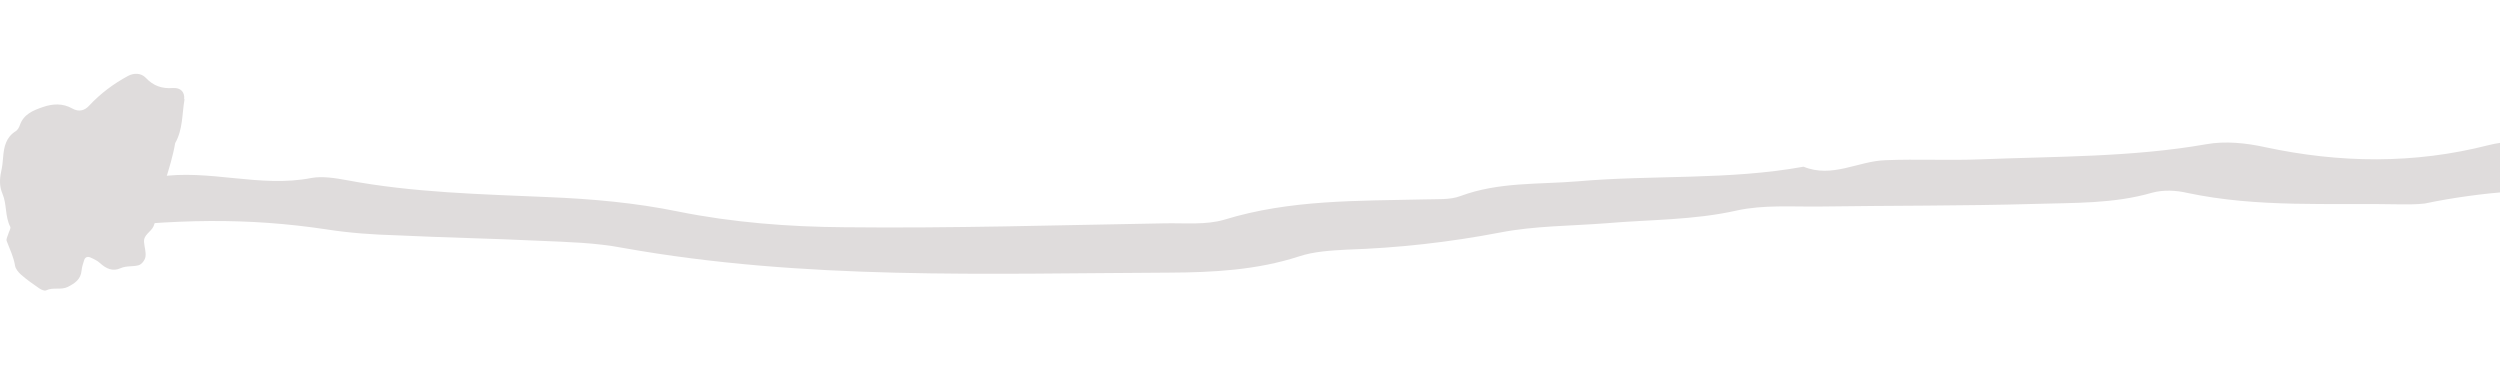 <svg xmlns="http://www.w3.org/2000/svg" width="542" height="84" viewBox="0 0 542 84" fill="none">
	<g clip-path="url(#clip0_9807_19680)">
		<path d="M3246.17 21.465C3225.5 22.2 3210.87 21.232 3196.42 24.952C3192.32 26.015 3187.8 26.094 3183.61 25.63C3168.23 24.111 3152.72 25.753 3137.35 22.38C3129.93 20.695 3121.96 21.188 3114.22 21.137C3103.02 21.063 3091.83 21.206 3080.63 21.35C3073.74 21.414 3067.06 22.241 3060.17 23.613C3045.83 26.353 3031.29 27.674 3016.86 29.65C3009.21 30.69 3001.56 32.056 2993.91 33.096C2990.57 33.51 2987.02 34.032 2983.68 33.573C2973.57 32.307 2963.21 36.382 2953.12 32.172C2947.33 29.735 2941.29 30.676 2935.27 30.418C2917.19 29.753 2899.22 29.525 2881.38 25.373C2874.72 23.803 2867.72 23.974 2860.83 23.929C2841.03 23.798 2821.22 23.884 2801.42 23.971C2791.08 23.903 2780.75 23.834 2770.62 26.493C2767.38 27.344 2763.83 27.43 2760.39 27.407C2724.22 27.494 2688.15 29.545 2651.99 28.325C2638.22 27.907 2624.45 27.379 2610.86 30.778C2605.9 32.053 2600.98 27.332 2595.8 29.369C2589.11 32.051 2582.23 31.024 2575.34 31.305C2560.7 31.754 2546.06 31.984 2531.42 32.215C2515.06 32.542 2498.8 32.435 2483.13 26.553C2478.4 24.777 2473.02 24.523 2468.19 22.965C2461.53 20.849 2454.65 20.258 2447.87 20.322C2434.95 20.455 2422.03 20.915 2409.11 21.265C2390.17 21.794 2371.23 20.796 2352.29 19.799C2341.44 16.238 2330.25 16.382 2319.06 16.526C2315.61 16.503 2312.06 16.152 2308.72 16.893C2283.07 22.393 2257.26 19.388 2231.53 19.326C2220.34 19.252 2209.15 18.96 2197.95 18.886C2191.06 18.84 2184.17 19.34 2177.28 19.294C2171.26 19.254 2165.23 18.996 2159.21 18.738C2152.88 14.662 2145.65 18.648 2139.09 16.534C2134.15 14.866 2128.88 15.049 2123.81 16.214C2107.64 20.032 2091.19 16.871 2074.93 18.399C2072.46 18.6 2069.88 17.71 2067.41 17.04C2053.01 13.238 2038.27 12.486 2023.94 15.117C2010.25 17.643 1996.58 17.771 1982.8 18.224C1974.19 18.494 1965.58 18.328 1956.97 18.489C1953.52 18.466 1950.08 18.444 1946.63 18.966C1902.89 24.455 1896.65 24.74 1859.31 23.185C1846.4 22.663 1833.48 22.796 1820.57 22.928C1816.26 22.9 1811.85 22.871 1807.75 23.934C1795.89 27.235 1783.95 26.72 1771.89 26.64C1755.53 26.532 1739.17 26.642 1722.81 26.642C1712.48 26.574 1702.25 26.943 1692.11 30.146C1688.12 31.428 1683.6 31.398 1679.4 31.806C1673.37 32.311 1667.34 32.707 1661.31 32.995C1656.14 33.178 1650.77 32.27 1645.92 33.438C1639.66 34.923 1634.09 31.833 1628.06 32.12C1607.49 33.292 1586.84 30.975 1566.26 34.546C1556.24 36.333 1545.69 35.936 1535.48 33.906C1530.43 32.892 1525.27 31.876 1520.21 31.842C1484.05 31.821 1448 29.62 1411.83 30.798C1404.94 31.079 1398.15 32.015 1391.37 33.17C1377.68 35.478 1363.8 35.495 1350.25 32.897C1330.58 28.951 1310.88 29.584 1291.27 32.289C1279.32 33.955 1267.26 33.766 1255.21 34.013C1251.01 33.985 1246.82 32.322 1242.63 31.749C1236.71 31.056 1230.69 30.798 1224.77 30.323C1207.19 35.439 1188.8 33.137 1171.02 36.617C1158.97 35.992 1147.01 38.202 1135.06 38.45C1126.45 38.611 1117.84 38.336 1109.64 41.662C1108.88 41.984 1108.02 42.305 1107.16 42.3C1078.84 43.093 1050.71 48.576 1022.3 48.279C1017.14 48.245 1011.86 48.537 1007.03 46.215C1001.34 43.561 995.317 43.522 989.289 43.591C969.484 43.678 949.679 43.873 929.874 43.961C918.68 43.995 907.491 43.267 896.49 46.574C893.255 47.534 889.595 47.51 886.26 47.27C862.16 45.911 838.146 47.714 814.033 48.209C791.642 48.606 769.375 46.713 746.988 46.565C743.544 46.542 740.214 45.539 736.774 44.863C732.582 44.072 728.393 42.736 724.089 42.598C706.871 42.157 689.996 38.556 673.004 36.481C669.563 36.022 665.902 36.216 662.898 34.779C652.275 29.803 640.967 30.709 629.882 30.636C612.661 30.522 595.436 31.17 578.215 31.165C568.743 31.103 559.274 30.713 549.803 30.651C546.359 30.628 542.915 30.605 539.572 31.455C523.4 35.599 507.257 35.384 491.027 31.896C486.943 30.997 482.426 30.531 478.331 31.267C462.167 34.104 445.808 33.887 429.444 34.542C422.553 34.823 415.667 34.45 408.777 34.731C402.856 34.91 397.234 38.689 391.008 36.14C374.844 39.086 358.384 37.887 342.122 39.306C333.614 40.013 324.9 39.41 316.592 42.516C314.326 43.373 311.529 43.137 308.945 43.229C294.305 43.568 279.669 43.253 265.432 47.629C261.442 48.802 256.925 48.336 252.619 48.416C229.368 48.808 206.222 49.526 182.975 49.264C171.028 49.184 158.764 48.231 147.048 45.864C137.697 43.948 128.338 43.123 118.869 42.734C104.235 42.092 89.599 41.777 75.195 39.065C72.722 38.612 69.927 38.157 67.556 38.578C56.347 40.793 45.289 36.577 34.191 38.357C25.678 39.827 17.271 41.625 8.865 43.205C6.817 43.627 6.378 44.932 7.656 47.012C8.082 47.669 8.83 48.547 9.474 48.769C11.946 49.33 14.523 50.328 16.893 50.017C38.114 47.323 53.937 47.21 70.711 49.719C75.764 50.516 80.928 50.877 86.094 51.02C96.423 51.525 106.755 51.703 117.084 52.207C123.11 52.465 129.136 52.614 135.049 53.743C174.288 60.763 213.907 59.281 253.517 59.107C262.881 59.06 272.464 58.578 281.632 55.586C284.868 54.517 288.422 54.323 291.867 54.127C303.063 53.766 314.158 52.531 325.15 50.423C332.694 48.947 340.551 48.999 348.305 48.396C357.674 47.586 367.144 47.757 376.522 45.639C382.343 44.369 388.475 44.845 394.503 44.776C410.003 44.552 425.502 44.655 441.004 44.212C449.616 43.942 458.225 44.218 466.637 41.766C469.009 41.127 471.807 41.255 474.171 41.816C489.541 45.079 505.047 43.982 520.544 44.303C522.266 44.314 523.988 44.326 525.712 44.119C550.394 38.94 575.455 41.505 600.326 40.361C605.494 40.068 610.663 39.775 615.829 39.81C630.465 40.016 645.106 39.676 659.282 44.349C660.893 44.905 662.614 45.135 664.336 45.146C689.301 45.966 713.806 51.252 738.429 55.013C744.343 55.924 750.368 56.291 756.394 56.549C771.889 57.088 787.385 57.627 802.884 57.62C829.578 57.47 856.275 56.883 882.971 56.406C890.722 56.239 898.467 56.835 906.017 54.487C908.39 53.739 911.081 53.757 913.664 53.774C936.913 53.601 960.163 53.428 983.412 53.473C993.744 53.541 1003.96 54.372 1014.18 56.402C1021.7 57.869 1029.56 57.049 1037.31 57.318C1049.07 53.471 1061.22 55.514 1073.17 54.176C1077.48 53.769 1081.79 53.907 1086.09 53.39C1094.6 52.247 1103.01 50.34 1111.52 49.306C1120.03 48.272 1128.75 48.439 1137.26 47.405C1147.49 46.274 1157.62 45.141 1167.84 44.882C1184.21 44.445 1200.57 44.227 1216.83 42.59C1226.31 41.562 1235.25 41.185 1244.82 42.666C1255.78 44.265 1266.98 43.358 1278.29 42.124C1299.62 39.758 1321.26 38.157 1342.66 41.787C1352.98 43.6 1363.1 43.885 1373.43 44.172C1384.62 44.464 1395.71 43.556 1406.7 42.102C1411.76 41.481 1416.93 40.644 1422.1 40.569C1454.83 39.914 1487.55 39.476 1520.14 42.417C1532.08 43.478 1543.91 45.955 1556.07 45.381C1559.52 45.186 1563.07 45.536 1566.41 44.904C1592.06 40.059 1617.77 41.755 1643.59 42.907C1662.42 43.795 1681.37 42.831 1700.02 39.356C1705.94 38.305 1711.87 37.581 1717.9 37.294C1727.37 36.921 1736.84 37.42 1746.31 36.937C1761.71 36.276 1777.2 37.033 1792.61 34.191C1802.64 32.404 1813.18 33.019 1823.51 33.088C1846.76 33.133 1870.01 33.614 1893.26 33.44C1910.48 33.336 1927.6 32.687 1944.62 29.747C1955.5 27.856 1966.91 28.804 1978.1 28.551C1993.6 28.217 2008.99 28.755 2024.4 25.586C2032.81 23.897 2041.53 24.065 2050.02 26.192C2059.26 28.543 2068.84 28.825 2078.2 28.45C2093.6 27.789 2109.19 29.528 2124.5 25.922C2129.35 24.755 2134.84 25.445 2139.89 26.569C2146.66 28.031 2153.44 28.512 2160.43 28.558C2196.59 29.016 2232.76 29.582 2268.92 30.04C2279.25 30.108 2289.48 29.74 2299.82 28.282C2311.67 26.507 2323.62 26.587 2335.66 28.302C2350.93 30.583 2366.54 30.686 2381.92 31.006C2399.14 31.338 2416.37 30.689 2433.59 30.476C2448.23 30.246 2462.54 30.886 2477.05 35.016C2490.15 38.81 2503.91 40.863 2517.58 41.935C2534.68 43.247 2551.91 42.162 2569.04 40.313C2576.68 39.492 2584.44 38.671 2592.19 38.613C2612.86 38.314 2633.52 38.233 2654.08 38.478C2686.8 38.694 2719.52 38.693 2752.14 37.71C2758.92 37.537 2766.13 38.239 2772.59 36.537C2784.56 33.455 2796.51 34.079 2808.56 34.05C2830.09 33.865 2851.62 33.244 2873.14 34.804C2877.44 35.159 2881.85 34.862 2885.94 35.761C2906.25 40.584 2927.03 39.958 2947.58 41.075C2970.82 42.319 2994.07 42.037 3017.22 40.228C3022.39 39.826 3027.45 38.878 3032.52 38.149C3037.58 37.419 3042.76 35.927 3047.82 35.96C3062.56 36.058 3076.48 30.372 3091.33 31.125C3107.69 31.887 3124.05 31.886 3140.4 32.321C3143.85 32.344 3147.29 32.912 3150.62 33.48C3167.71 36.645 3184.93 36.868 3201.96 34.364C3225.98 30.817 3249.98 31.848 3274.08 32.552C3278.28 32.689 3282.47 34.352 3286.66 35.034C3303.54 37.981 3320.3 42.126 3337.74 41.587C3341.19 41.501 3344.73 41.96 3348.08 41.219C3367.59 36.66 3387.49 37.882 3407.19 37.795C3427.85 37.714 3448.52 38.504 3469.18 38.75C3482.09 38.836 3495.01 39.139 3507.93 39.007C3524.29 38.788 3540.53 39.877 3556.77 42.165C3570.32 44.108 3584.2 44.2 3597.98 44.837C3610.89 45.467 3623.69 46.315 3636.49 48.253C3652.61 50.65 3669.08 51.413 3685.44 50.54C3703.42 49.678 3721.61 50.779 3739.39 46.645C3767.81 45.961 3796.13 43.859 3824.54 45.137C3858.11 46.668 3891.7 45.473 3925.18 45.149C3927.76 45.166 3930.25 43.221 3930.91 40.827C3931.68 37.779 3929.34 33.511 3926.23 32.836C3923.75 32.275 3921.17 31.931 3918.59 31.805C3916.87 31.793 3915.04 31.781 3913.53 32.535C3904.57 36.509 3894.99 36.337 3885.63 36.384C3862.38 36.557 3839.13 36.076 3815.99 35.704C3798.77 35.481 3781.56 34.713 3764.33 36.126C3761.74 36.327 3759.16 36.2 3756.57 36.51C3747.2 37.429 3738.04 39.44 3728.46 39.813C3695.73 41.014 3663.12 41.016 3630.41 39.6C3626.96 39.468 3623.41 39.554 3620.08 38.769C3599.77 33.619 3579.1 34.354 3558.44 33.672C3552.41 33.414 3546.39 33.265 3540.36 33.007C3537.78 32.99 3534.98 33.408 3532.62 32.52C3520.05 27.749 3507.23 29.517 3494.32 29.431C3470.21 29.381 3446.1 28.676 3422 28.408C3406.5 28.305 3391 28.203 3375.5 28.209C3370.33 28.175 3365.06 28.467 3360.1 29.634C3345.65 33.136 3331.02 32.057 3316.39 31.524C3312.19 31.387 3308 29.942 3303.81 28.933C3282.75 23.888 3261.68 20.26 3245.95 21.9L3246.17 21.465Z" fill="#DFDCDC" />
		<path d="M40 21.575C39.452 24.747 39.657 28.09 37.978 31.024C37.018 36.652 34.584 41.871 33.727 47.533C33.659 48.045 33.487 48.59 33.282 49.068C32.733 50.296 31.122 50.876 31.225 52.445C31.294 53.536 31.705 54.628 31.534 55.686C31.431 56.368 30.745 57.288 30.094 57.493C28.826 57.868 27.455 57.562 26.152 58.141C24.438 58.926 22.998 58.244 21.696 57.05C21.113 56.504 20.359 56.163 19.605 55.822C18.988 55.549 18.474 55.754 18.268 56.334C18.028 57.084 17.754 57.869 17.686 58.653C17.514 60.563 16.246 61.416 14.703 62.2C13.195 62.951 11.516 62.201 10.007 62.951C9.665 63.122 8.945 62.815 8.499 62.508C7.162 61.587 5.791 60.632 4.557 59.54C3.975 59.028 3.358 58.278 3.255 57.561C2.946 55.651 2.089 53.98 1.438 52.206C1.301 51.797 1.678 51.183 1.815 50.671C1.952 50.159 2.398 49.511 2.226 49.17C1.061 46.919 1.507 44.293 0.547 42.041C-0.139 40.438 -0.104 38.903 0.238 37.266C0.478 36.208 0.615 35.117 0.684 34.025C0.855 31.774 1.335 29.727 3.426 28.431C3.838 28.158 4.146 27.613 4.317 27.101C5.14 24.747 7.197 23.928 9.288 23.212C11.447 22.462 13.607 22.359 15.663 23.519C17.103 24.338 18.371 23.963 19.331 22.905C21.765 20.279 24.61 18.164 27.763 16.458C29.031 15.776 30.608 15.81 31.602 16.868C33.247 18.607 35.064 19.256 37.429 19.085C39.212 18.948 40.069 20.006 39.931 21.473L40 21.575Z" fill="#DFDCDC" />
		<path d="M582 23.575C581.452 26.747 581.657 30.09 579.978 33.024C579.018 38.652 576.584 43.871 575.727 49.533C575.659 50.045 575.487 50.59 575.282 51.068C574.733 52.296 573.122 52.876 573.225 54.445C573.294 55.536 573.705 56.628 573.534 57.686C573.431 58.368 572.745 59.288 572.094 59.493C570.826 59.868 569.455 59.562 568.152 60.141C566.438 60.926 564.998 60.244 563.696 59.05C563.113 58.504 562.359 58.163 561.605 57.822C560.988 57.549 560.474 57.754 560.268 58.334C560.028 59.084 559.754 59.869 559.686 60.653C559.514 62.563 558.246 63.416 556.703 64.2C555.195 64.951 553.516 64.201 552.007 64.951C551.665 65.122 550.945 64.815 550.499 64.508C549.162 63.587 547.791 62.632 546.557 61.54C545.975 61.028 545.358 60.278 545.255 59.561C544.946 57.651 544.089 55.98 543.438 54.206C543.301 53.797 543.678 53.183 543.815 52.671C543.952 52.159 544.398 51.511 544.226 51.17C543.061 48.919 543.507 46.293 542.547 44.041C541.861 42.438 541.896 40.903 542.238 39.266C542.478 38.208 542.615 37.117 542.684 36.025C542.855 33.774 543.335 31.727 545.426 30.431C545.838 30.158 546.146 29.613 546.317 29.101C547.14 26.747 549.197 25.928 551.288 25.212C553.447 24.462 555.606 24.359 557.663 25.519C559.103 26.338 560.371 25.963 561.331 24.905C563.764 22.279 566.609 20.164 569.763 18.458C571.031 17.776 572.608 17.81 573.602 18.868C575.247 20.607 577.064 21.256 579.429 21.085C581.212 20.948 582.069 22.006 581.931 23.473L582 23.575Z" fill="#DFDCDC" />
	</g>
	<defs>
		<clipPath id="clip0_9807_19680">
			<rect width="542" height="84" fill="white" />
		</clipPath>
	</defs>
</svg>
